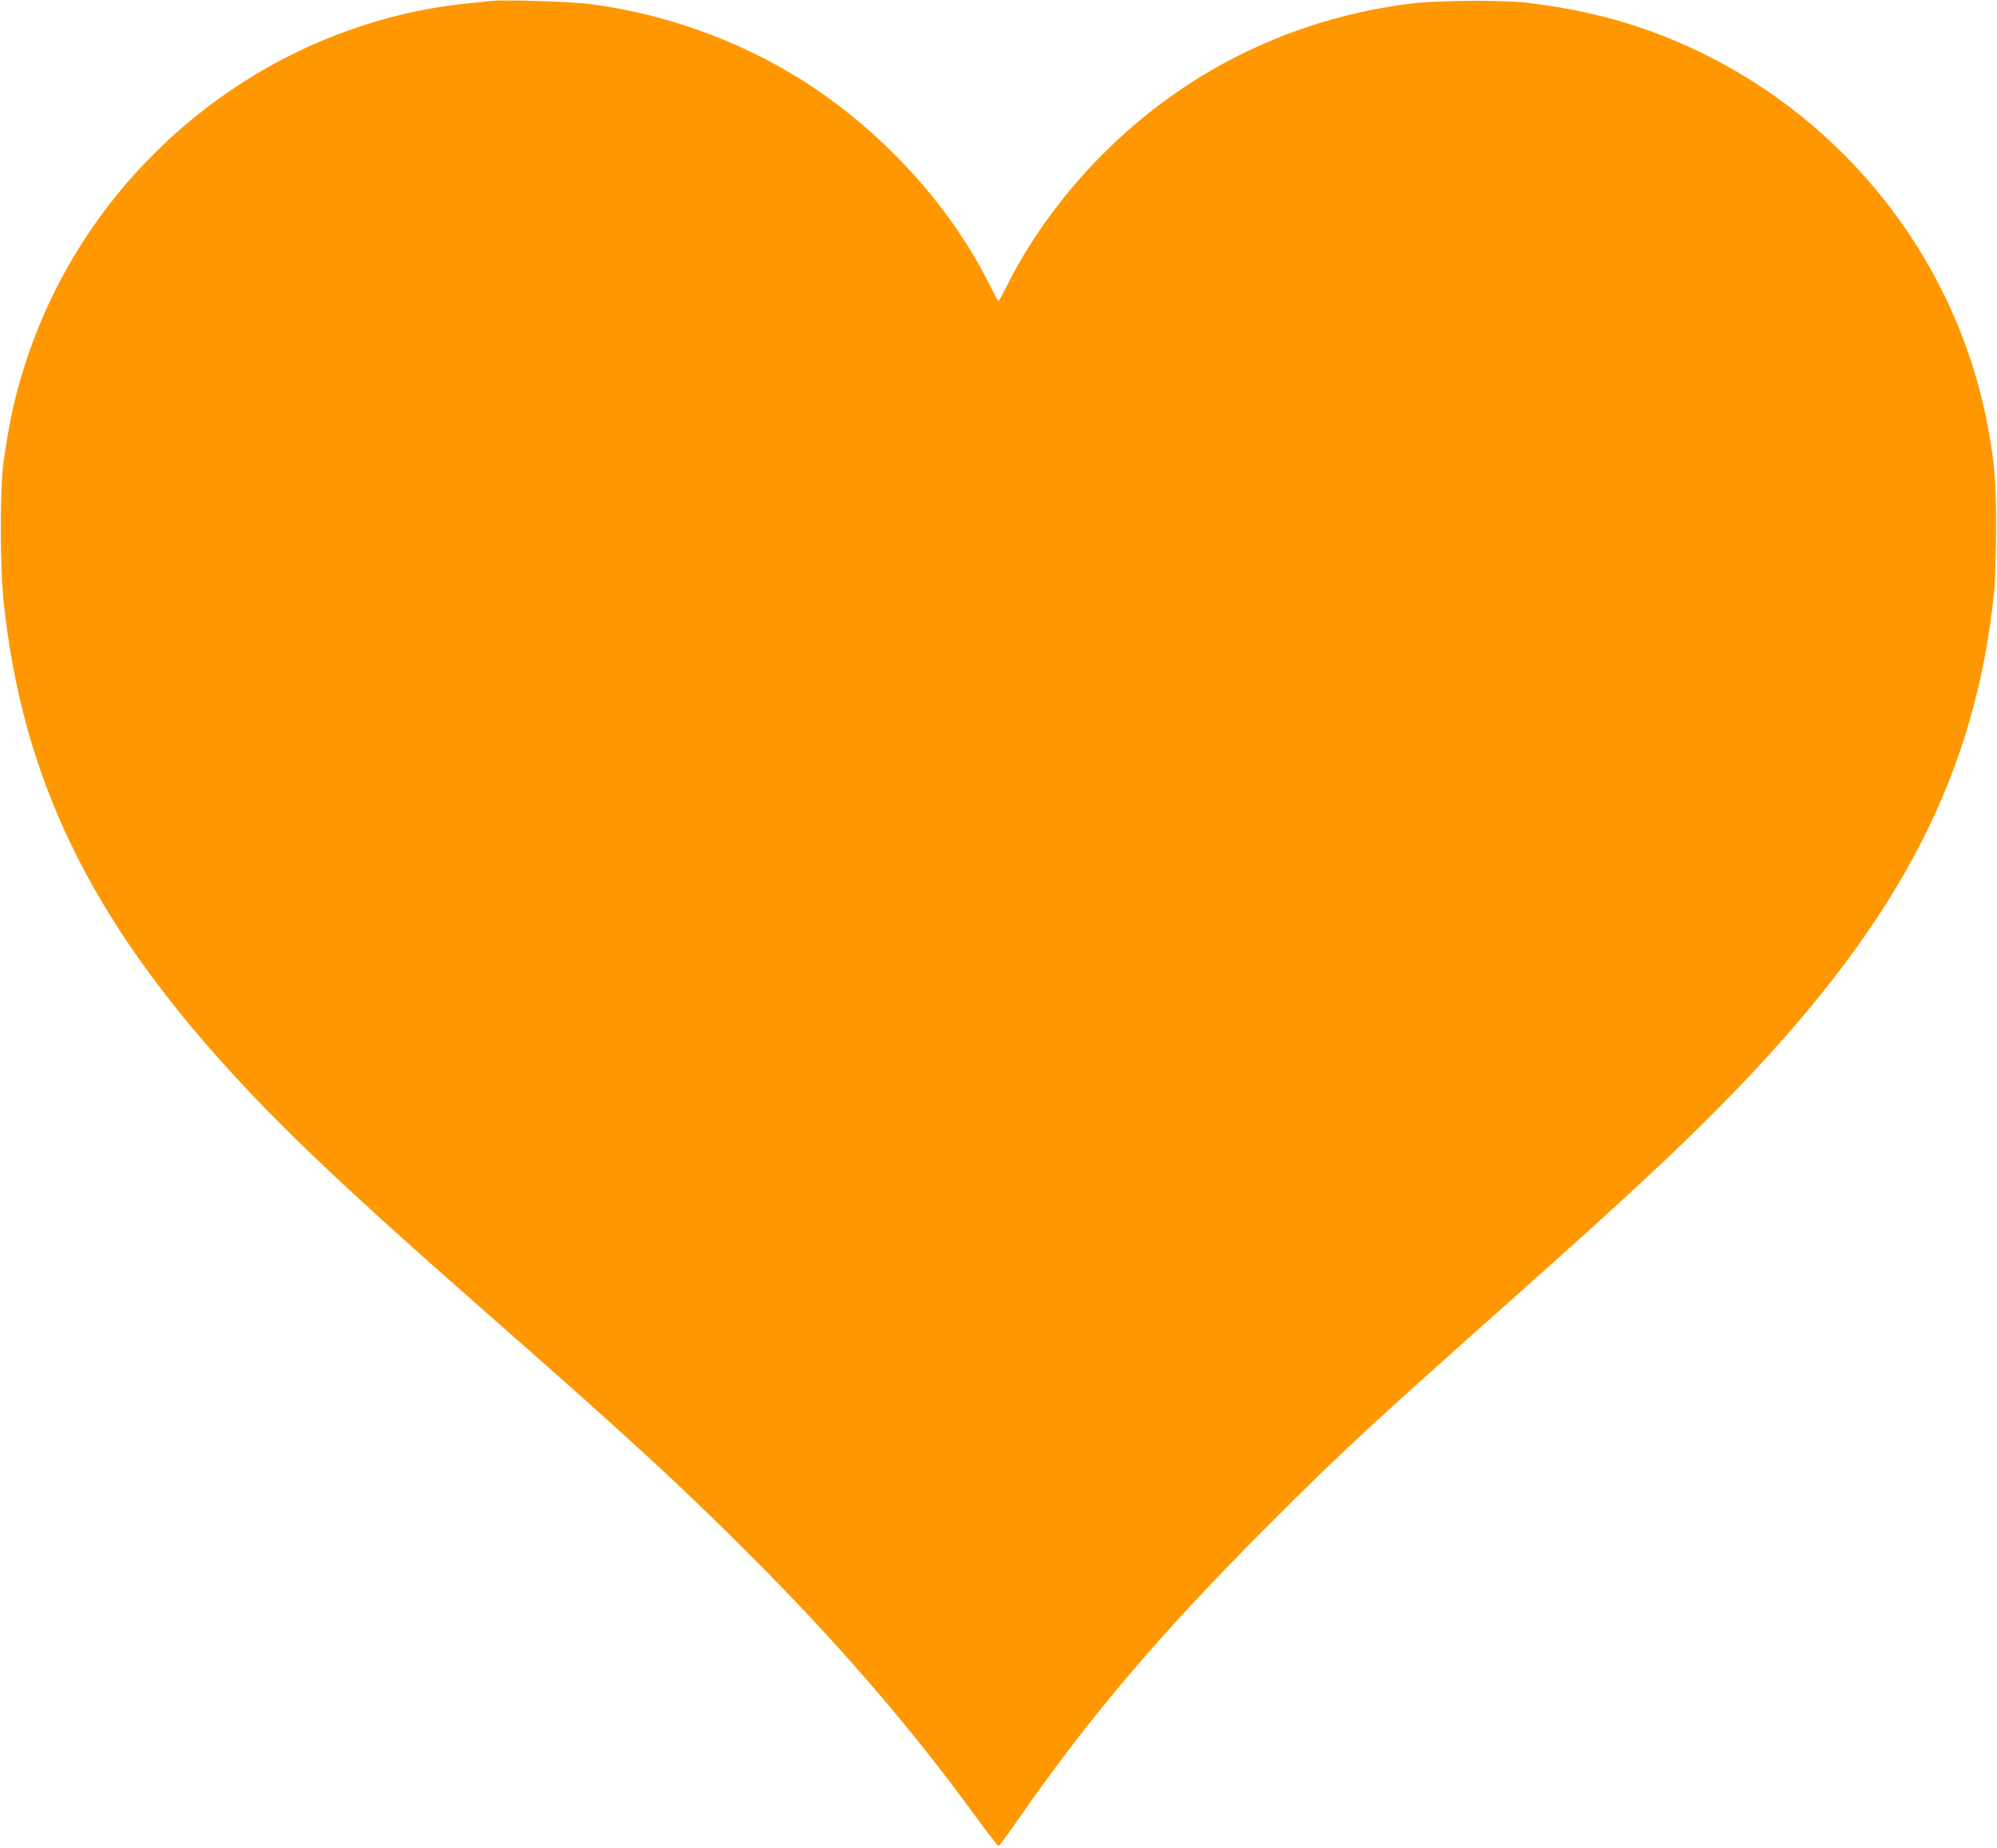 <?xml version="1.0" standalone="no"?>
<!DOCTYPE svg PUBLIC "-//W3C//DTD SVG 20010904//EN"
 "http://www.w3.org/TR/2001/REC-SVG-20010904/DTD/svg10.dtd">
<svg version="1.0" xmlns="http://www.w3.org/2000/svg"
 width="1280pt" height="1185pt" viewBox="0 0 1280 1185"
 preserveAspectRatio="xMidYMid meet">
<g transform="translate(0,1185) scale(0.1,-0.1)"
fill="#ff9800" stroke="none">
<path d="M3150 11844 c-19 -2 -84 -9 -145 -15 -1325 -132 -2470 -1078 -2859
-2362 -58 -189 -89 -340 -123 -577 -24 -174 -24 -677 1 -905 121 -1131 557
-2027 1467 -3020 345 -377 771 -779 1529 -1445 995 -874 1303 -1156 1760
-1612 577 -575 1050 -1121 1473 -1703 76 -104 142 -190 147 -190 4 0 61 76
126 170 456 658 913 1195 1603 1886 486 486 637 625 1596 1479 748 666 1097
993 1422 1332 1039 1084 1517 2014 1635 3178 7 71 12 251 12 415 0 293 -8 395
-50 625 -204 1118 -975 2064 -2035 2500 -285 117 -572 190 -919 232 -153 19
-581 16 -749 -5 -737 -93 -1401 -410 -1931 -924 -268 -259 -503 -576 -656
-885 -27 -54 -51 -98 -54 -98 -3 0 -27 44 -54 98 -231 467 -615 907 -1071
1229 -436 307 -972 513 -1511 579 -121 14 -537 27 -614 18z"/>
</g>
</svg>
